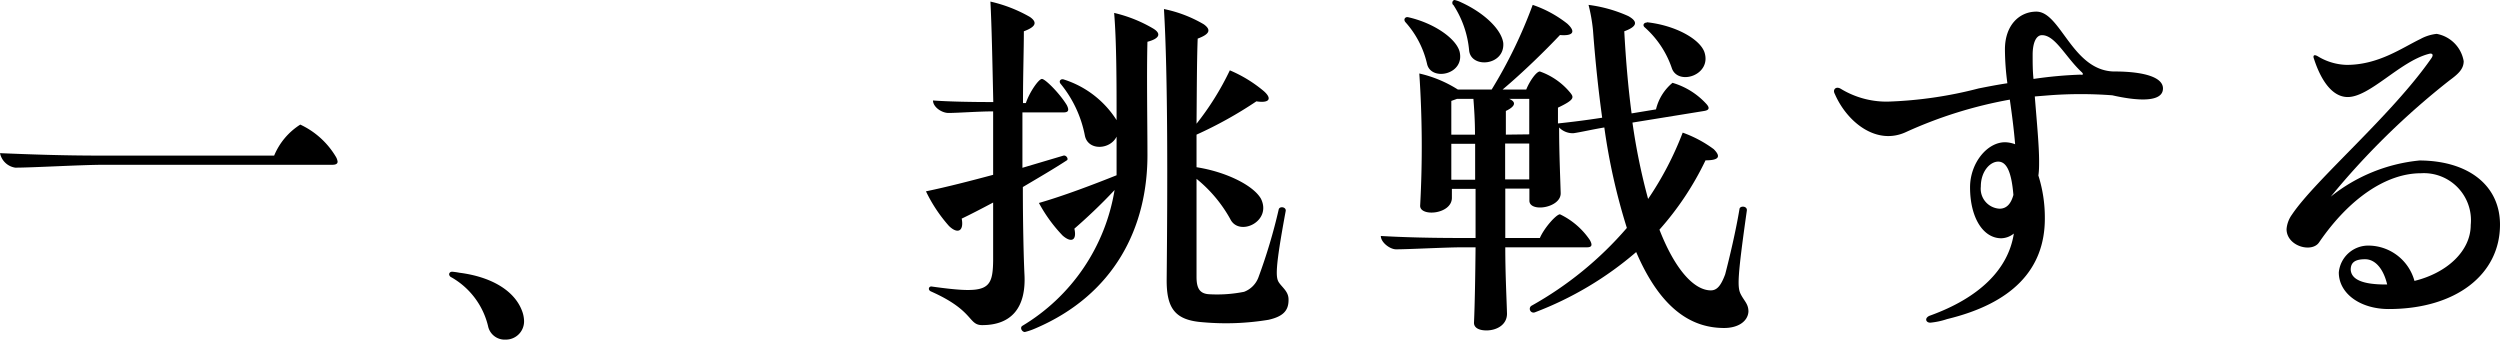 <svg xmlns="http://www.w3.org/2000/svg" viewBox="0 0 174.17 23.66"><g id="レイヤー_2" data-name="レイヤー 2"><g id="レイヤー_5" data-name="レイヤー 5"><path d="M0,10.67c1.93.08,4.28.17,7,.17H19.1a4.67,4.67,0,0,1,1.82-2.16,5.67,5.67,0,0,1,2.46,2.21.91.91,0,0,1,.14.37c0,.14-.11.22-.36.22H7.28c-1.6,0-5,.2-6.22.2A1.28,1.28,0,0,1,0,10.67Z"/><path d="M36.51,22.34a1.27,1.27,0,0,1-1.29,1.32A1.18,1.18,0,0,1,34,22.71a5.34,5.34,0,0,0-2.55-3.39.26.26,0,0,1-.16-.2c0-.11.08-.19.22-.19A4.7,4.7,0,0,1,32,19c2.22.28,3.84,1.24,4.37,2.66A2.12,2.12,0,0,1,36.51,22.34Z"/><path d="M68.43,22.65c-1,0-.53-1-3.58-2.35-.23-.11-.14-.36.05-.34,3.87.54,4.26.28,4.29-1.79,0-.64,0-2.15,0-4.06-.79.42-1.54.81-2.19,1.12.17.9-.3,1.09-.89.51a10.4,10.4,0,0,1-1.6-2.41c1.49-.31,3.11-.73,4.68-1.15,0-1.4,0-2.91,0-4.42-1,0-2.49.11-3.11.11C65.6,7.87,65,7.45,65,7c1.12.08,2.63.11,4.2.11-.06-2.71-.11-5.32-.2-7a9.92,9.92,0,0,1,2.75,1.07c.56.39.39.7-.42,1,0,1.26-.06,3-.06,5h.2c.25-.75.89-1.68,1.12-1.68s1.23,1,1.73,1.82c.17.34.14.51-.22.51H71.23v3.86l2.83-.84c.22-.08.39.22.28.31-.9.59-2,1.23-3.08,1.87,0,2.69.06,5,.11,6.05C71.51,21.45,70.45,22.65,68.43,22.65ZM79.94,2.91c-.06,2.19,0,5.91,0,7.7.06,5.27-2.35,9.94-7.81,12.27a4.47,4.47,0,0,1-.73.25c-.19,0-.36-.28-.19-.42a13.59,13.59,0,0,0,6.44-9.47c-.93,1-2,2-2.8,2.69.19.84-.23,1-.82.48a10.41,10.41,0,0,1-1.65-2.27c1.74-.5,3.81-1.29,5.41-1.93,0-.53,0-1.07,0-1.63V9.52c-.45.92-2,1-2.21-.08a8.1,8.1,0,0,0-1.68-3.59c-.17-.19,0-.39.22-.31a6.77,6.77,0,0,1,3.67,2.83c0-2.55,0-5.43-.17-7.47A9.69,9.69,0,0,1,80.36,2C80.92,2.35,80.78,2.69,79.94,2.91Zm9.83,18c0,.76-.42,1.15-1.4,1.37a18.19,18.19,0,0,1-4.57.17c-1.93-.14-2.54-.95-2.52-3,.06-6.33.09-14.17-.19-18.82a9,9,0,0,1,2.77,1.06c.56.4.39.7-.42,1-.06,1.56-.06,3.69-.08,5.93A19.41,19.41,0,0,0,85.68,4.9a9.3,9.3,0,0,1,2.38,1.46c.59.53.36.84-.53.7a28.51,28.51,0,0,1-4.17,2.32v2.27c2,.31,3.92,1.23,4.48,2.18.81,1.6-1.52,2.69-2.13,1.43a9.56,9.56,0,0,0-2.35-2.8c0,2.94,0,5.57,0,6.83,0,.81.23,1.18.9,1.21a9.6,9.6,0,0,0,2.41-.17,1.71,1.71,0,0,0,1-1,38.39,38.39,0,0,0,1.42-4.76c.09-.23.54-.14.48.14-.76,4.11-.7,4.65-.45,5S89.77,20.33,89.77,20.86Z"/><path d="M120.12,22.85c-2,0-4.29-1-6.13-5.29a23.69,23.69,0,0,1-7.06,4.2.26.26,0,0,1-.25-.45,24.59,24.59,0,0,0,6.66-5.43,42.92,42.92,0,0,1-1.57-7c-.84.14-1.7.34-2.15.4a1.32,1.32,0,0,1-1-.4c0,1.71.08,3.53.11,4.57s-2.18,1.37-2.18.53v-.84h-1.68c0,1.15,0,2.32,0,3.44h2.41c.31-.72,1.15-1.65,1.4-1.65a5.24,5.24,0,0,1,2.08,1.79c.19.34.16.51-.2.51h-5.69c0,1.85.09,3.53.12,4.62,0,.81-.76,1.17-1.43,1.17-.48,0-.87-.16-.87-.53.06-1.37.09-3.25.11-5.26h-.92c-1.18,0-3.7.14-4.62.14-.42,0-1.06-.48-1.06-.93,1.51.09,3.44.14,5.48.14h1.12V13.16h-1.65v.62c0,1.17-2.27,1.34-2.21.53a75.87,75.87,0,0,0-.06-9.19,8.51,8.51,0,0,1,2.69,1.12h2.35a33.09,33.09,0,0,0,2.86-5.9,8.08,8.08,0,0,1,2.41,1.31c.61.56.42.87-.51.79-1,1.06-2.57,2.6-4,3.8h1.65c.22-.56.7-1.26.95-1.26a4.8,4.8,0,0,1,2.1,1.46c.28.34.34.5-.84,1.06V8.6c.87-.09,2-.23,3.08-.4-.25-1.82-.47-3.83-.64-6.1a11.69,11.69,0,0,0-.31-1.76,9.78,9.78,0,0,1,2.77.78c.7.39.62.73-.28,1.06q.17,3.15.51,5.72l1.7-.28a3.44,3.44,0,0,1,1.15-1.85,5.14,5.14,0,0,1,2.32,1.43c.29.3.26.47-.11.53l-5,.81a43.25,43.25,0,0,0,1.09,5.32,22.52,22.52,0,0,0,2.41-4.62,8.39,8.39,0,0,1,2.16,1.15c.53.53.36.78-.57.78A20.64,20.64,0,0,1,115.61,16c1.15,2.94,2.49,4.23,3.58,4.23.42,0,.7-.31,1-1.12.3-1.15.75-3.05,1-4.57.06-.22.54-.19.51.12-.67,4.73-.67,5.37-.42,5.85s.53.67.53,1.2C121.77,22.37,121.12,22.85,120.12,22.85ZM97.91,1.54c-.16-.2,0-.39.2-.34,1.85.42,3.36,1.52,3.58,2.41.37,1.6-2,2.07-2.27.84A6.53,6.53,0,0,0,97.91,1.54Zm3.2,7.84h1.65c0-1-.06-1.82-.11-2.49H101.5l-.39.14Zm0,.64v2.5h1.66c0-.87,0-1.71,0-2.5Zm.12-9.68c-.12-.17,0-.34.11-.34a2.17,2.17,0,0,1,.47.17c1.63.75,2.8,1.9,2.92,2.83.11,1.59-2.27,1.79-2.38.5A6.93,6.93,0,0,0,101.25.34ZM104.86,10v2.5h1.68V10Zm1.68-.64V6.89h-1.4c.53.22.42.53-.23.84,0,.47,0,1,0,1.65Zm8.2-7.81c2,.22,3.67,1.17,4,2.07.55,1.62-1.85,2.38-2.27,1.12a6.65,6.65,0,0,0-1.88-2.83C114.41,1.76,114.52,1.57,114.74,1.57Z"/><path d="M150.69,6.16c0,1-1.82.87-3.53.48a29.16,29.16,0,0,0-4.4,0l-1,.08c.14,1.77.3,3.42.3,4.51,0,.34,0,.64-.05,1a9.7,9.7,0,0,1,.45,3c0,3.56-2.3,5.91-6.81,7a5.19,5.19,0,0,1-1.17.25c-.34,0-.42-.36,0-.5,3.39-1.23,5.43-3.19,5.82-5.71a1.44,1.44,0,0,1-.87.33c-1.28,0-2.18-1.45-2.18-3.55,0-1.68,1.18-3.14,2.44-3.14a2.08,2.08,0,0,1,.7.14c-.09-1.09-.23-2.13-.37-3.11a30.41,30.41,0,0,0-7.19,2.24c-2.08,1-4.15-.67-5-2.63a.47.47,0,0,1-.06-.19c0-.2.2-.34.48-.17a6.13,6.13,0,0,0,3.25.89,28.7,28.7,0,0,0,6.35-.92c.56-.11,1.26-.25,2-.36a18.32,18.32,0,0,1-.17-2.36c0-1.68,1-2.63,2.19-2.63,1.73,0,2.52,4.26,5.57,4.17C149.43,5,150.69,5.4,150.69,6.16Zm-10.42,7.42c-.14-1.68-.5-2.32-1.06-2.32S138,11.93,138,13a1.39,1.39,0,0,0,1.32,1.54C139.8,14.53,140.1,14.2,140.27,13.58ZM145,5c-1.12-1.06-1.82-2.55-2.74-2.55-.42,0-.65.56-.65,1.37,0,.56,0,1.12.06,1.68a29,29,0,0,1,3.28-.3C145.14,5.24,145.17,5.15,145,5Z"/><path d="M174.17,15.65c0,3.5-3.11,5.88-7.75,5.88-2,0-3.48-1.09-3.48-2.55a2.06,2.06,0,0,1,2.1-1.87,3.34,3.34,0,0,1,3.17,2.46c2.29-.56,3.92-2.1,3.92-3.89a3.28,3.28,0,0,0-3.47-3.61c-2.41,0-5,1.76-7.09,4.81-.5.76-2.27.28-2.27-.92a2,2,0,0,1,.37-1c1.65-2.46,6.94-6.91,9.71-10.89.2-.28.06-.39-.19-.31-2,.53-4.09,3-5.63,3-1.06,0-1.85-1.12-2.35-2.66-.09-.23,0-.34.28-.17a4.06,4.06,0,0,0,2,.59c2.21,0,3.84-1.18,5.13-1.8a3,3,0,0,1,1.14-.36,2.33,2.33,0,0,1,1.88,1.9c0,.56-.39.9-1,1.35a52.94,52.94,0,0,0-8.26,8.09,11.69,11.69,0,0,1,6.19-2.52C172,11.2,174.17,12.94,174.17,15.65Zm-8,4.17h.14c-.25-1.06-.81-1.76-1.54-1.76s-1,.25-1,.73C163.81,19.46,164.57,19.82,166.19,19.82Z"/></g></g></svg>